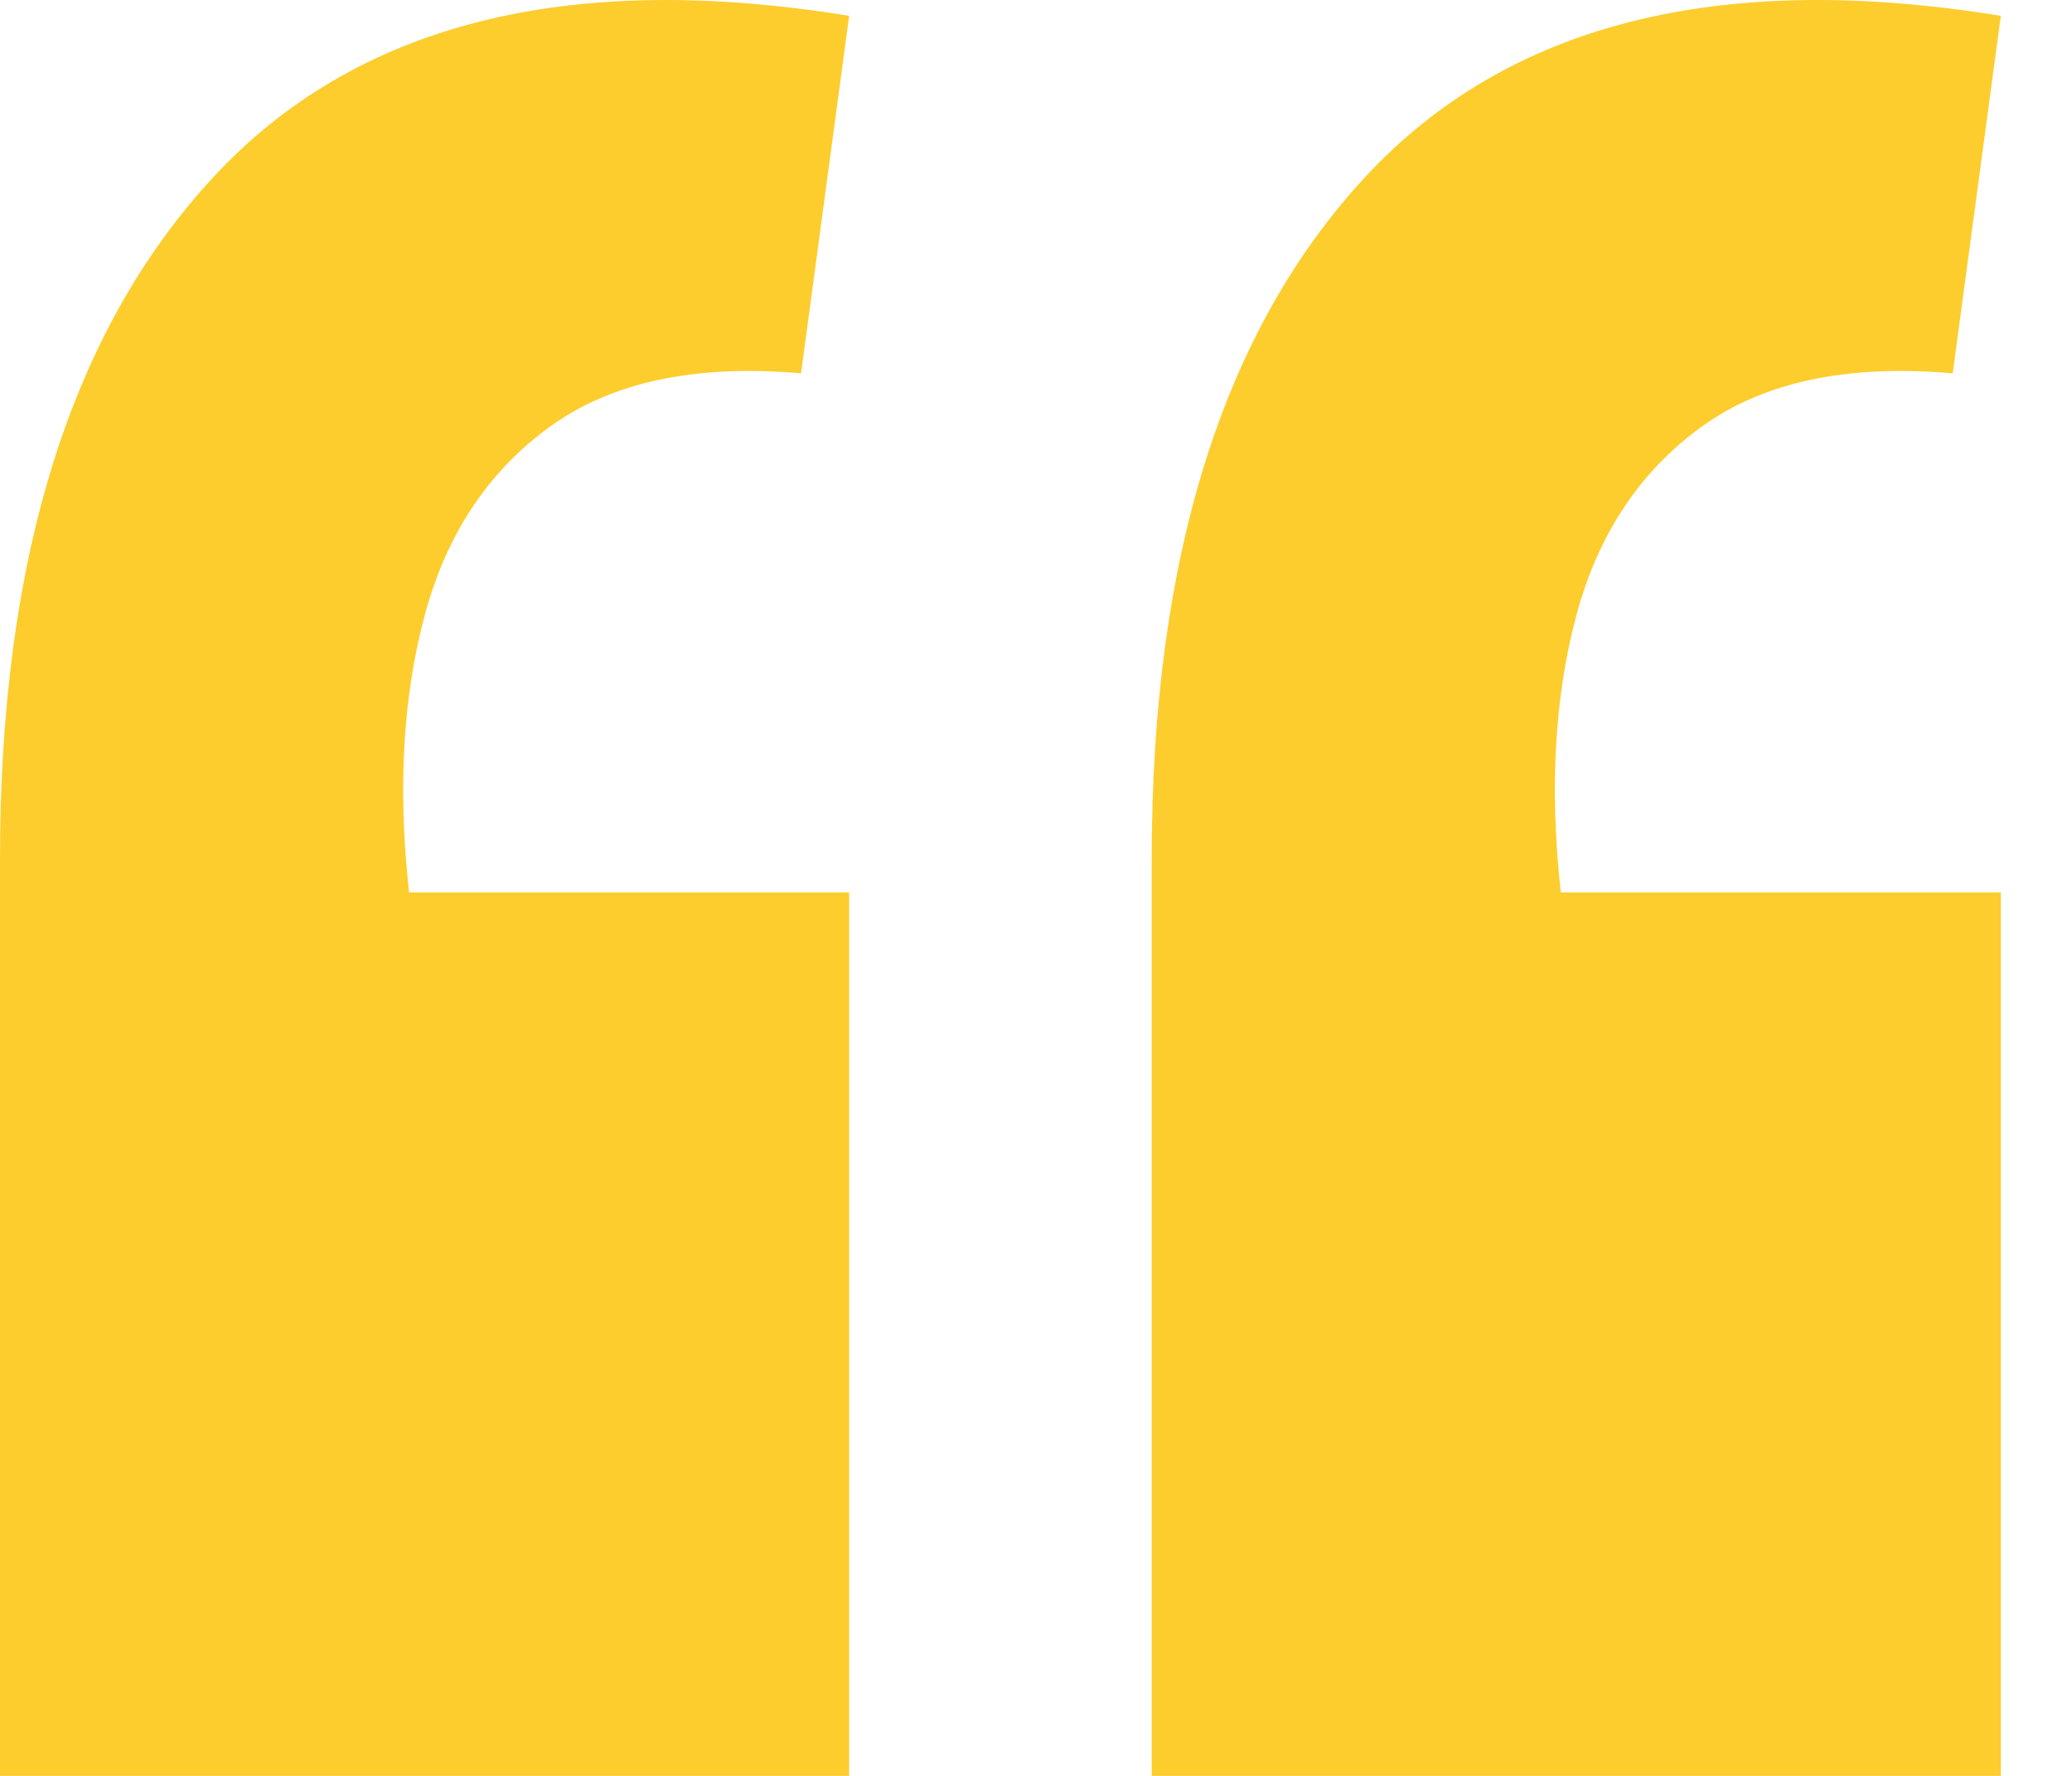 <svg xmlns="http://www.w3.org/2000/svg" width="28" height="24" viewBox="0 0 28 24"><path fill="#FDCD2D" d="M27.038 24V12.06h-5.946c-.155-1.393-.085-2.64.209-3.74.294-1.099.86-1.95 1.696-2.555.836-.604 1.966-.844 3.391-.72l.65-4.831c-3.81-.62-6.674.108-8.594 2.183-1.92 2.075-2.88 5.141-2.88 9.199V24h11.474zm-15.563 0V12.06H5.528c-.154-1.393-.085-2.64.21-3.74.294-1.099.859-1.95 1.695-2.555.836-.604 1.967-.844 3.392-.72l.65-4.831c-3.81-.62-6.674.108-8.595 2.183C.96 4.472 0 7.538 0 11.596V24h11.475z"/></svg>